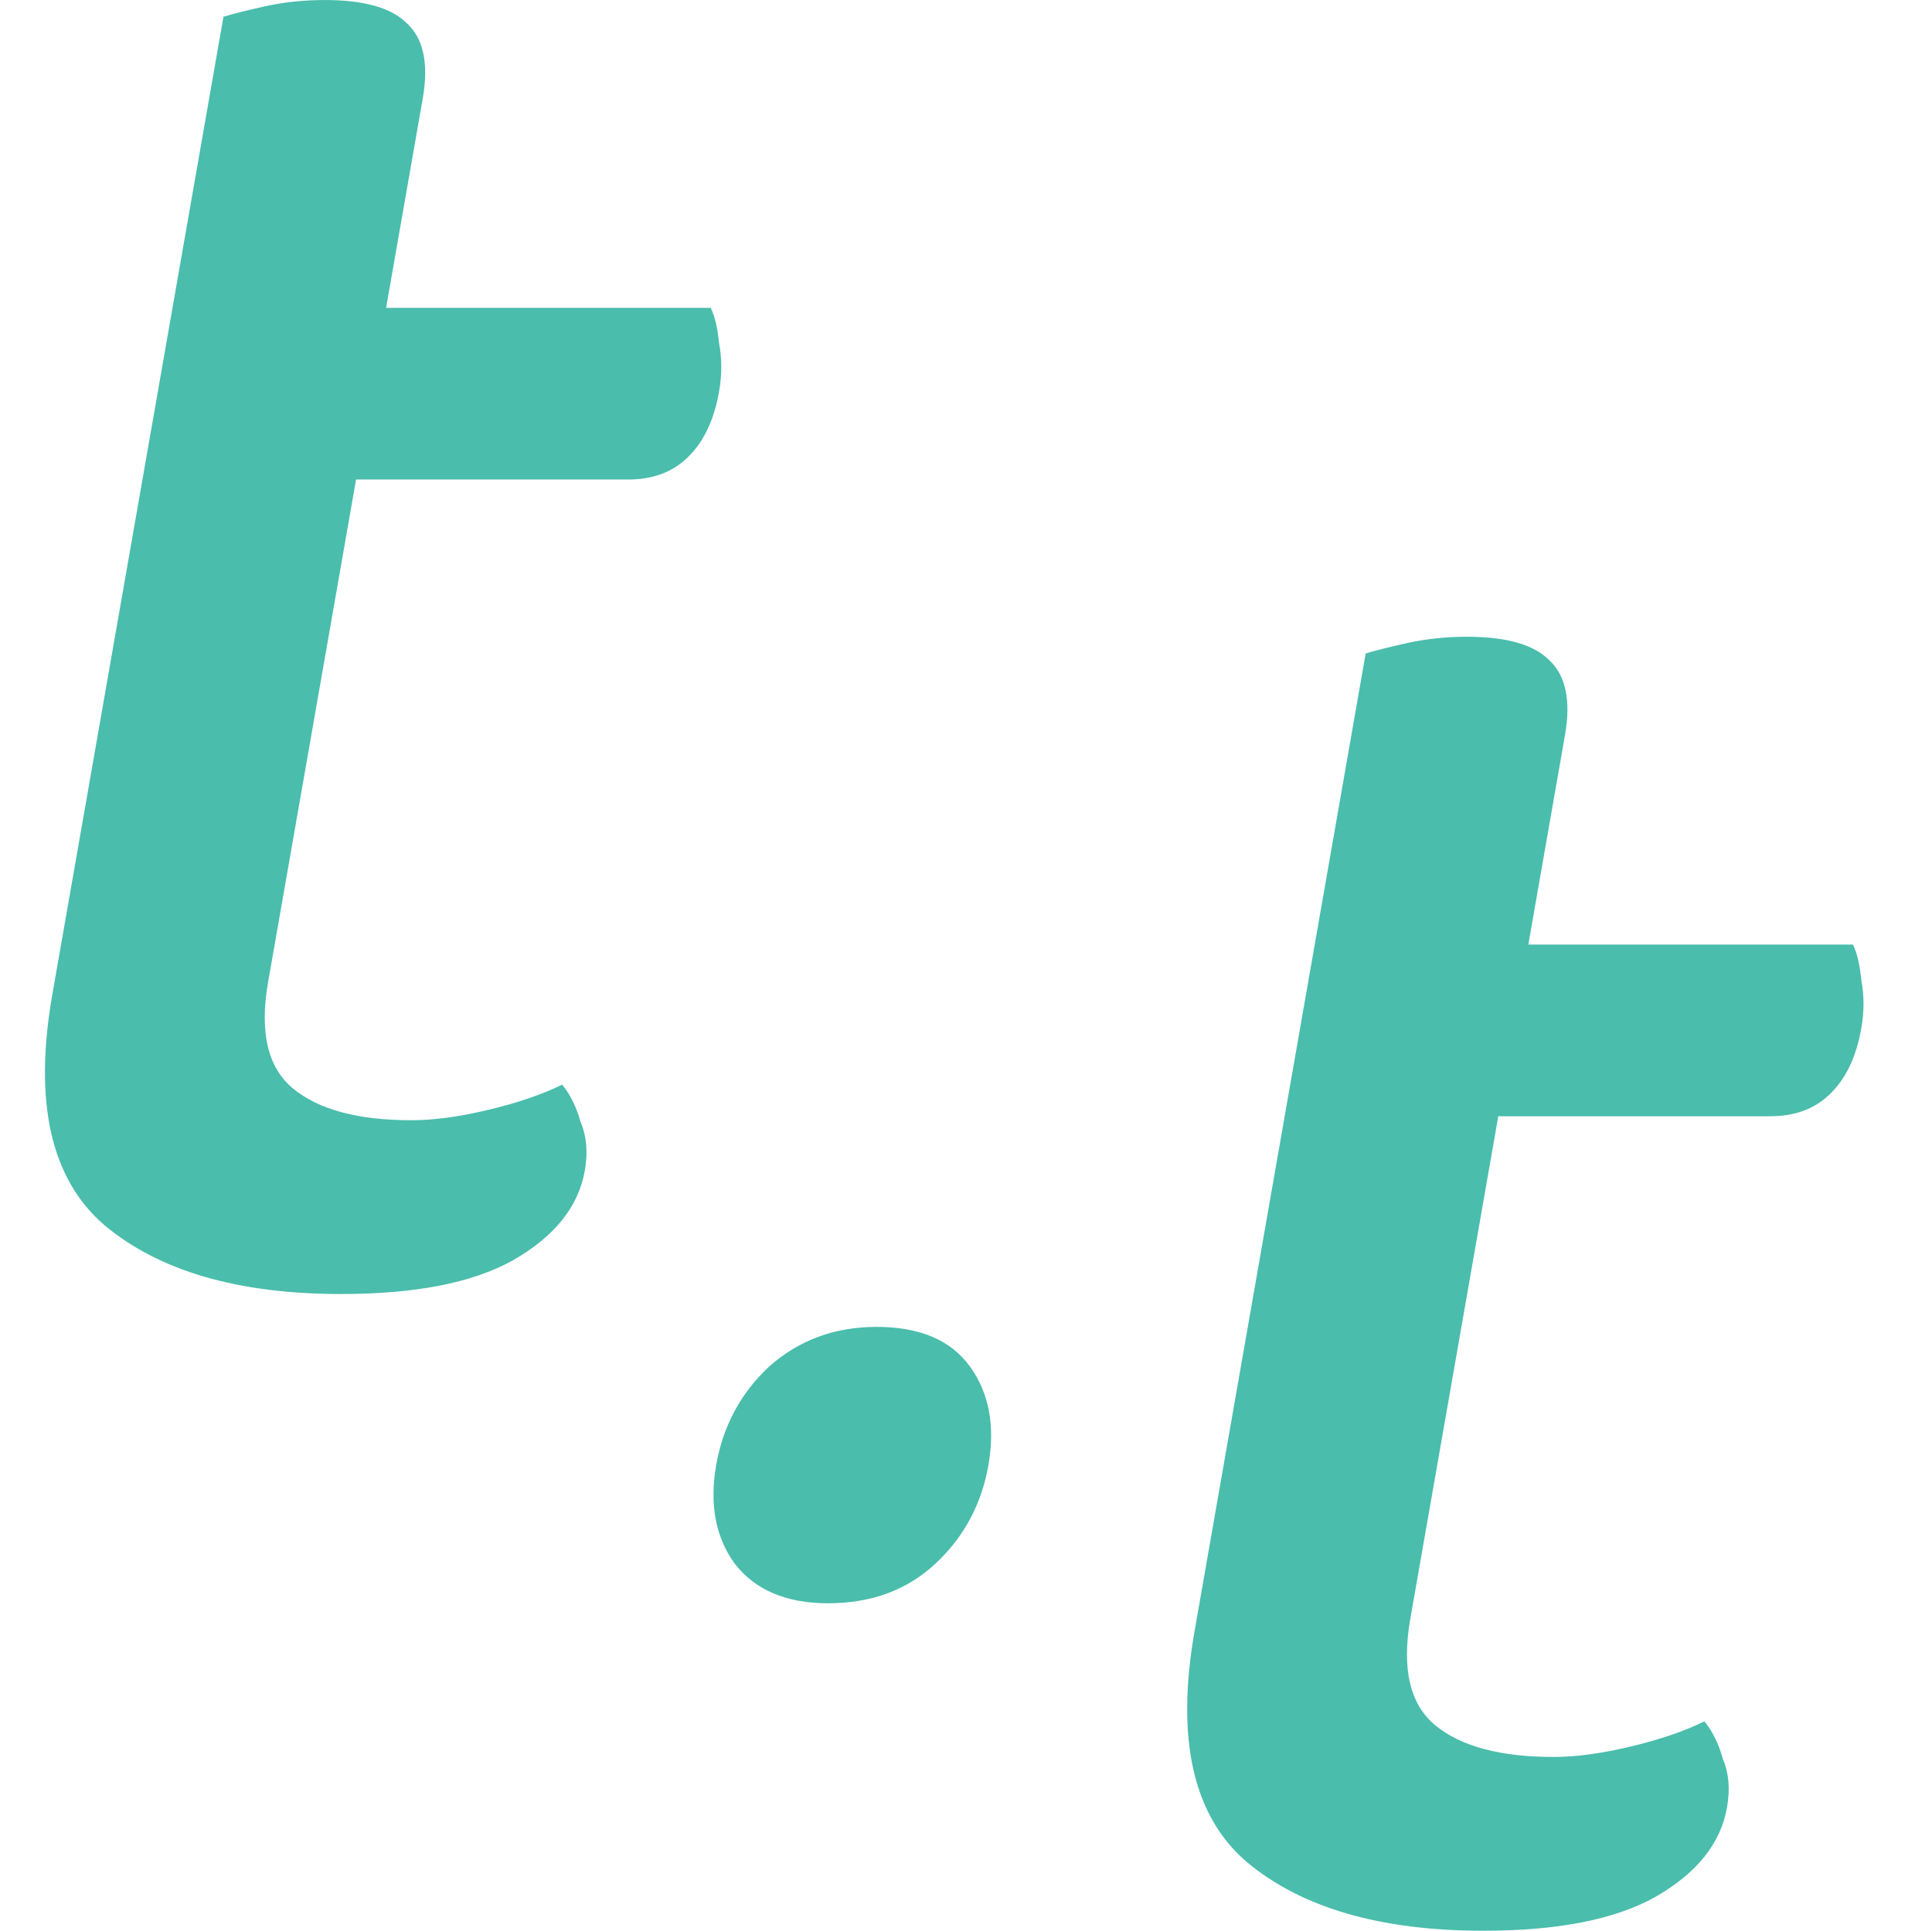 <?xml version="1.0" encoding="UTF-8" standalone="no"?>
<!-- Created with Inkscape (http://www.inkscape.org/) -->

<svg
   width="66.427mm"
   height="66.391mm"
   viewBox="0 0 66.427 66.391"
   version="1.1"
   id="svg5"
   inkscape:version="1.2.1 (9c6d41e, 2022-07-14)"
   sodipodi:docname="logo.svg"
   inkscape:export-filename="triz_tools_logo.png"
   inkscape:export-xdpi="96.762077"
   inkscape:export-ydpi="96.762077"
   xmlns:inkscape="http://www.inkscape.org/namespaces/inkscape"
   xmlns:sodipodi="http://sodipodi.sourceforge.net/DTD/sodipodi-0.dtd"
   xmlns="http://www.w3.org/2000/svg"
   xmlns:svg="http://www.w3.org/2000/svg">
  <sodipodi:namedview
     id="namedview7"
     pagecolor="#ffffff"
     bordercolor="#000000"
     borderopacity="0.25"
     inkscape:showpageshadow="2"
     inkscape:pageopacity="0.0"
     inkscape:pagecheckerboard="true"
     inkscape:deskcolor="#d1d1d1"
     inkscape:document-units="mm"
     showgrid="false"
     showguides="true"
     inkscape:zoom="0.92719862"
     inkscape:cx="-109.46953"
     inkscape:cy="252.37311"
     inkscape:window-width="1390"
     inkscape:window-height="916"
     inkscape:window-x="0"
     inkscape:window-y="38"
     inkscape:window-maximized="0"
     inkscape:current-layer="g1409" />
  <defs
     id="defs2" />
  <g
     inkscape:label="Layer 1"
     inkscape:groupmode="layer"
     id="layer1"
     transform="translate(-57.155,-90.652)">
    <g
       id="g1409"
       inkscape:label="text"
       style="display:inline"
       transform="matrix(1,0,-0.175,1,22.385,-1.058)">
      <g
         aria-label="t"
         id="text1399"
         style="font-weight:500;font-size:72px;font-family:'Baloo 2';-inkscape-font-specification:'Baloo 2 Medium';text-align:center;text-anchor:middle;fill:#4abdac"
         inkscape:label="t">
        <path
           d="m 101.707,138.158 h 7.344 v 9.216 q 0,2.592 1.512,3.672 1.512,1.08 4.248,1.08 1.152,0 2.592,-0.36 1.44,-0.36 2.376,-0.864 0.504,0.504 0.864,1.296 0.432,0.72 0.432,1.656 0,1.872 -1.944,3.096 -1.872,1.152 -5.688,1.152 -5.328,0 -8.568,-2.376 -3.168,-2.376 -3.168,-7.92 z m 4.176,-8.064 v -5.904 h 14.328 q 0.288,0.432 0.504,1.224 0.288,0.792 0.288,1.656 0,1.512 -0.72,2.304 -0.648,0.72 -1.872,0.72 z m 3.168,10.08 h -7.344 v -25.992 q 0.432,-0.144 1.368,-0.36 0.936,-0.216 2.016,-0.216 2.016,0 2.952,0.792 1.008,0.792 1.008,2.592 z"
           id="path266" />
      </g>
      <g
         aria-label="."
         id="text1403"
         style="font-weight:500;font-size:72px;font-family:'Baloo 2';-inkscape-font-specification:'Baloo 2 Medium';text-align:center;text-anchor:middle;display:inline;fill:#4abdac"
         inkscape:label=".">
        <path
           d="m 84.26,142.089 q 0,-2.016 1.224,-3.384 1.296,-1.368 3.456,-1.368 2.232,0 3.456,1.368 1.224,1.368 1.224,3.384 0,2.016 -1.224,3.384 -1.224,1.368 -3.456,1.368 -2.16,0 -3.456,-1.368 -1.224,-1.368 -1.224,-3.384 z"
           id="path263" />
      </g>
      <g
         aria-label="t"
         id="text1407"
         style="font-weight:500;font-size:72px;font-family:'Baloo 2';-inkscape-font-specification:'Baloo 2 Medium';text-align:center;text-anchor:middle;fill:#4abdac"
         inkscape:label="t">
        <path
           d="m 58.603,116.263 h 7.344 v 9.216 q 0,2.592 1.512,3.672 1.512,1.08 4.248,1.08 1.152,0 2.592,-0.36 1.44,-0.36 2.376,-0.864 0.504,0.504 0.864,1.296 0.432,0.72 0.432,1.656 0,1.872 -1.944,3.096 -1.872,1.152 -5.688,1.152 -5.328,0 -8.568,-2.376 -3.168,-2.376 -3.168,-7.92 z m 4.176,-8.064 v -5.904 h 14.328 q 0.288,0.432 0.504,1.224 0.288,0.792 0.288,1.656 0,1.512 -0.72,2.304 -0.648,0.72 -1.872,0.72 z m 3.168,10.08 h -7.344 V 92.287 q 0.432,-0.144 1.368,-0.36 0.936,-0.216 2.016,-0.216 2.016,0 2.952,0.792 1.008,0.792 1.008,2.592 z"
           id="path260" />
      </g>
    </g>
  </g>
</svg>
